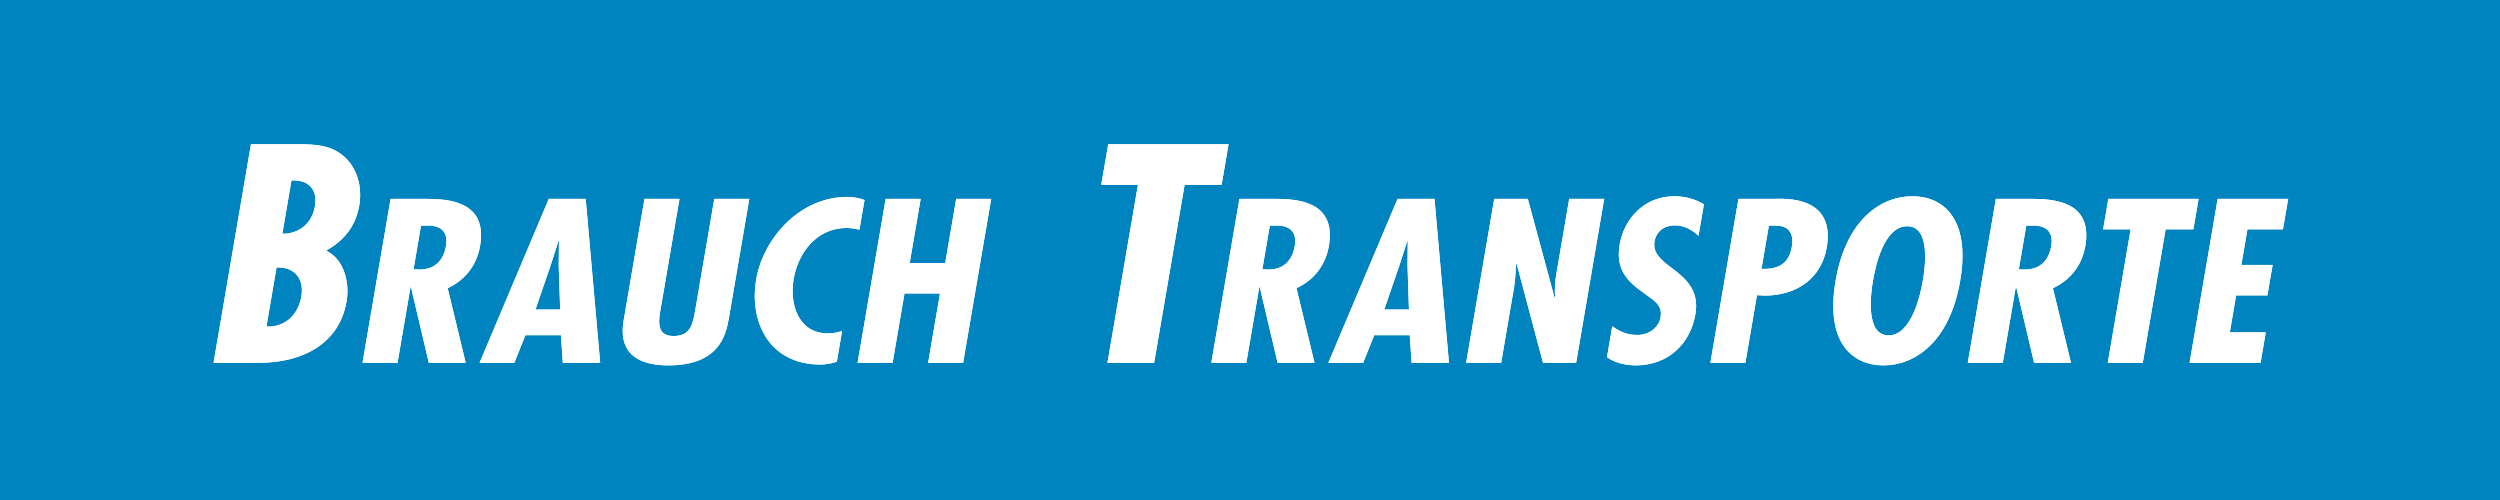 <svg width="300" height="60" viewBox="0 0 300 60" fill="none" xmlns="http://www.w3.org/2000/svg">
<rect width="300" height="60" fill="#0084C0"/>
<g clip-path="url(#clip0_203_3)">
<rect width="257.308" height="26.538" transform="translate(21.923 17.308)" fill="#0084C0"/>
<path d="M34.976 21.655L33.879 28.056C35.986 28.056 37.454 26.734 37.794 24.751C38.121 22.838 37.137 21.55 34.976 21.655ZM33.187 32.09L31.973 39.185C34.213 39.291 35.791 37.76 36.165 35.568C36.516 33.516 35.419 32.021 33.187 32.09ZM25.625 43.534L30.115 17.308H35.606C37.787 17.308 39.657 17.378 41.23 18.734C42.874 20.125 43.488 22.455 43.114 24.647C42.714 26.977 41.47 28.752 39.136 30.073C41.289 31.117 41.98 33.898 41.591 36.16C40.705 41.343 36.192 43.535 31.077 43.535H25.625V43.534Z" fill="white"/>
<path d="M34.976 21.655L33.879 28.056C35.986 28.056 37.454 26.734 37.794 24.751C38.121 22.838 37.137 21.55 34.976 21.655ZM33.187 32.09L31.973 39.185C34.213 39.291 35.791 37.76 36.165 35.568C36.516 33.516 35.419 32.021 33.187 32.09ZM25.625 43.534L30.115 17.308H35.606C37.787 17.308 39.657 17.378 41.23 18.734C42.874 20.125 43.488 22.455 43.114 24.647C42.714 26.977 41.47 28.752 39.136 30.073C41.289 31.117 41.98 33.898 41.591 36.16C40.705 41.343 36.192 43.535 31.077 43.535H25.625V43.534Z" fill="white"/>
<path d="M49.626 32.317L50.355 32.343C52.273 32.343 53.239 31.142 53.517 29.524C53.758 28.116 53.222 26.968 51.087 27.073H50.521L49.626 32.317ZM43.502 43.534L46.871 23.864H51.102C53.78 23.864 58.531 24.124 57.611 29.499C57.242 31.663 55.991 33.516 53.723 34.586L55.884 43.534H51.457L49.317 34.456H49.259L47.705 43.534H43.502Z" fill="white"/>
<path d="M49.626 32.317L50.355 32.343C52.273 32.343 53.239 31.142 53.517 29.524C53.758 28.116 53.222 26.968 51.087 27.073H50.521L49.626 32.317ZM43.502 43.534L46.871 23.864H51.102C53.78 23.864 58.531 24.124 57.611 29.499C57.242 31.663 55.991 33.516 53.723 34.586L55.884 43.534H51.457L49.317 34.456H49.259L47.705 43.534H43.502Z" fill="white"/>
<path d="M67.046 31.899L67.077 28.925H67.019L66.058 31.899L64.259 37.142H67.22L67.046 31.899ZM70.283 23.864L72.02 43.534H67.534L67.312 40.221H63.052L61.722 43.534H57.549L65.854 23.864H70.283Z" fill="white"/>
<path d="M67.046 31.899L67.077 28.925H67.019L66.058 31.899L64.259 37.142H67.22L67.046 31.899ZM70.283 23.864L72.02 43.534H67.534L67.312 40.221H63.052L61.722 43.534H57.549L65.854 23.864H70.283Z" fill="white"/>
<path d="M81.539 23.864L79.359 36.595C79.106 38.081 78.524 40.325 80.809 40.325C82.868 40.325 83.113 38.889 83.392 37.429L85.716 23.864H89.918L87.46 38.211C87.103 40.298 86.241 43.846 80.176 43.846C76.255 43.846 74.206 42.151 74.835 38.473L77.336 23.864H81.539Z" fill="white"/>
<path d="M81.539 23.864L79.359 36.595C79.106 38.081 78.524 40.325 80.809 40.325C82.868 40.325 83.113 38.889 83.392 37.429L85.716 23.864H89.918L87.46 38.211C87.103 40.298 86.241 43.846 80.176 43.846C76.255 43.846 74.206 42.151 74.835 38.473L77.336 23.864H81.539Z" fill="white"/>
<path d="M103.133 27.568C102.62 27.438 102.126 27.36 101.589 27.36C97.894 27.36 95.754 30.465 95.237 33.49C94.736 36.411 95.727 40.012 99.394 40.012C99.93 40.012 100.489 39.881 101.05 39.724L100.422 43.403C99.76 43.636 99.093 43.742 98.418 43.742C92.352 43.742 89.862 38.681 90.746 33.516C91.582 28.637 95.937 23.629 101.664 23.629C102.398 23.629 103.08 23.759 103.745 23.996L103.133 27.568Z" fill="white"/>
<path d="M103.133 27.568C102.62 27.438 102.126 27.36 101.589 27.36C97.894 27.36 95.754 30.465 95.237 33.49C94.736 36.411 95.727 40.012 99.394 40.012C99.93 40.012 100.489 39.881 101.05 39.724L100.422 43.403C99.76 43.636 99.093 43.742 98.418 43.742C92.352 43.742 89.862 38.681 90.746 33.516C91.582 28.637 95.937 23.629 101.664 23.629C102.398 23.629 103.08 23.759 103.745 23.996L103.133 27.568Z" fill="white"/>
<path d="M110.482 23.864L109.165 31.56H113.425L114.742 23.864H118.945L115.575 43.534H111.373L112.799 35.212H108.539L107.113 43.534H102.91L106.279 23.864H110.482Z" fill="white"/>
<path d="M110.482 23.864L109.165 31.56H113.425L114.742 23.864H118.945L115.575 43.534H111.373L112.799 35.212H108.539L107.113 43.534H102.91L106.279 23.864H110.482Z" fill="white"/>
<path d="M147.429 17.308L146.594 22.176H142.155L138.499 43.534H132.894L136.552 22.176H132.15L132.986 17.308H147.429Z" fill="white"/>
<path d="M147.429 17.308L146.594 22.176H142.155L138.499 43.534H132.894L136.552 22.176H132.15L132.986 17.308H147.429Z" fill="white"/>
<path d="M151.481 32.317L152.21 32.343C154.128 32.343 155.095 31.142 155.373 29.524C155.614 28.116 155.077 26.968 152.943 27.073H152.379L151.481 32.317ZM145.357 43.534L148.726 23.864H152.958C155.636 23.864 160.387 24.124 159.466 29.499C159.097 31.663 157.848 33.516 155.578 34.586L157.74 43.534H153.312L151.171 34.456H151.114L149.56 43.534H145.357Z" fill="white"/>
<path d="M151.481 32.317L152.21 32.343C154.128 32.343 155.095 31.142 155.373 29.524C155.614 28.116 155.077 26.968 152.943 27.073H152.379L151.481 32.317ZM145.357 43.534L148.726 23.864H152.958C155.636 23.864 160.387 24.124 159.466 29.499C159.097 31.663 157.848 33.516 155.578 34.586L157.74 43.534H153.312L151.171 34.456H151.114L149.56 43.534H145.357Z" fill="white"/>
<path d="M168.902 31.899L168.931 28.925H168.874L167.913 31.899L166.113 37.142H169.076L168.902 31.899ZM172.139 23.864L173.876 43.534H169.391L169.168 40.221H164.909L163.58 43.534H159.402L167.709 23.864H172.139Z" fill="white"/>
<path d="M168.902 31.899L168.931 28.925H168.874L167.913 31.899L166.113 37.142H169.076L168.902 31.899ZM172.139 23.864L173.876 43.534H169.391L169.168 40.221H164.909L163.58 43.534H159.402L167.709 23.864H172.139Z" fill="white"/>
<path d="M183.338 23.864L186.551 35.734L186.616 35.68C186.523 34.742 186.613 33.724 186.788 32.708L188.304 23.864H192.504L189.136 43.534H185.16L182.001 31.663L181.937 31.715L181.795 33.698L181.683 34.507L180.141 43.533H175.938L179.306 23.864H183.338" fill="white"/>
<path d="M183.338 23.864L186.551 35.734L186.616 35.68C186.523 34.742 186.613 33.724 186.788 32.708L188.304 23.864H192.504L189.136 43.534H185.16L182.001 31.663L181.937 31.715L181.795 33.698L181.683 34.507L180.141 43.533H175.938L179.306 23.864H183.338" fill="white"/>
<path d="M203.82 28.299C203.089 27.62 202.144 27.046 200.99 27.046C199.692 27.046 198.748 27.778 198.543 28.978C197.989 32.213 204.36 32.395 203.448 37.717C202.851 41.212 200.227 43.846 196.278 43.846C195.092 43.846 193.683 43.507 192.837 42.856L193.471 39.151C194.352 39.779 195.238 40.195 196.48 40.195C197.835 40.195 199.049 39.359 199.272 38.055C199.532 36.543 198.333 35.97 197.281 35.185C195.114 33.673 193.869 32.212 194.362 29.343C194.893 26.239 197.3 23.552 200.91 23.552C202.264 23.552 203.419 23.89 204.469 24.517L203.82 28.299Z" fill="white"/>
<path d="M203.82 28.299C203.089 27.62 202.144 27.046 200.99 27.046C199.692 27.046 198.748 27.778 198.543 28.978C197.989 32.213 204.36 32.395 203.448 37.717C202.851 41.212 200.227 43.846 196.278 43.846C195.092 43.846 193.683 43.507 192.837 42.856L193.471 39.151C194.352 39.779 195.238 40.195 196.48 40.195C197.835 40.195 199.049 39.359 199.272 38.055C199.532 36.543 198.333 35.97 197.281 35.185C195.114 33.673 193.869 32.212 194.362 29.343C194.893 26.239 197.3 23.552 200.91 23.552C202.264 23.552 203.419 23.89 204.469 24.517L203.82 28.299Z" fill="white"/>
<path d="M211.378 32.264C213.397 32.343 214.673 31.638 215.018 29.63C215.258 28.221 214.862 27.074 213.057 27.074H212.266L211.378 32.264ZM205.245 43.534L208.612 23.864H212.985C213.888 23.864 220.297 23.342 219.213 29.681C218.584 33.361 215.651 35.473 211.76 35.473L210.837 35.419L209.449 43.534H205.245Z" fill="white"/>
<path d="M211.378 32.264C213.397 32.343 214.673 31.638 215.018 29.63C215.258 28.221 214.862 27.074 213.057 27.074H212.266L211.378 32.264ZM205.245 43.534L208.612 23.864H212.985C213.888 23.864 220.297 23.342 219.213 29.681C218.584 33.361 215.651 35.473 211.76 35.473L210.837 35.419L209.449 43.534H205.245Z" fill="white"/>
<path d="M226.625 40.245C229.418 40.245 230.468 35.264 230.735 33.698C231.035 31.952 231.661 27.15 228.868 27.15C226.074 27.15 225.055 31.951 224.756 33.698C224.488 35.264 223.832 40.245 226.625 40.245ZM235.22 33.699C233.957 41.081 229.761 43.846 226.008 43.846C222.256 43.846 219.005 41.081 220.271 33.699C221.534 26.316 225.732 23.552 229.485 23.552C233.235 23.551 236.487 26.316 235.22 33.699Z" fill="white"/>
<path d="M226.625 40.245C229.418 40.245 230.468 35.264 230.735 33.698C231.035 31.952 231.661 27.15 228.868 27.15C226.074 27.15 225.055 31.951 224.756 33.698C224.488 35.264 223.832 40.245 226.625 40.245ZM235.22 33.699C233.957 41.081 229.761 43.846 226.008 43.846C222.256 43.846 219.005 41.081 220.271 33.699C221.534 26.316 225.732 23.552 229.485 23.552C233.235 23.551 236.487 26.316 235.22 33.699Z" fill="white"/>
<path d="M242.256 32.317L242.986 32.343C244.903 32.343 245.872 31.142 246.149 29.524C246.391 28.116 245.852 26.968 243.72 27.073H243.155L242.256 32.317ZM236.133 43.534L239.502 23.864H243.732C246.414 23.864 251.162 24.124 250.243 29.499C249.873 31.663 248.624 33.516 246.352 34.586L248.517 43.534H244.089L241.948 34.456H241.891L240.339 43.534H236.133Z" fill="white"/>
<path d="M242.256 32.317L242.986 32.343C244.903 32.343 245.872 31.142 246.149 29.524C246.391 28.116 245.852 26.968 243.72 27.073H243.155L242.256 32.317ZM236.133 43.534L239.502 23.864H243.732C246.414 23.864 251.162 24.124 250.243 29.499C249.873 31.663 248.624 33.516 246.352 34.586L248.517 43.534H244.089L241.948 34.456H241.891L240.339 43.534H236.133Z" fill="white"/>
<path d="M263.833 23.864L263.207 27.517H259.879L257.134 43.534H252.932L255.677 27.517H252.376L253 23.864H263.833Z" fill="white"/>
<path d="M263.833 23.864L263.207 27.517H259.879L257.134 43.534H252.932L255.677 27.517H252.376L253 23.864H263.833Z" fill="white"/>
<path d="M274.581 23.864L273.954 27.517H269.695L268.962 31.794H272.716L272.088 35.446H268.336L267.577 39.881H271.893L271.268 43.534H262.749L266.119 23.864H274.581Z" fill="white"/>
<path d="M274.581 23.864L273.954 27.517H269.695L268.962 31.794H272.716L272.088 35.446H268.336L267.577 39.881H271.893L271.268 43.534H262.749L266.119 23.864H274.581Z" fill="white"/>
</g>
<defs>
<clipPath id="clip0_203_3">
<rect width="257.308" height="26.538" fill="white" transform="translate(21.923 17.308)"/>
</clipPath>
</defs>
</svg>
